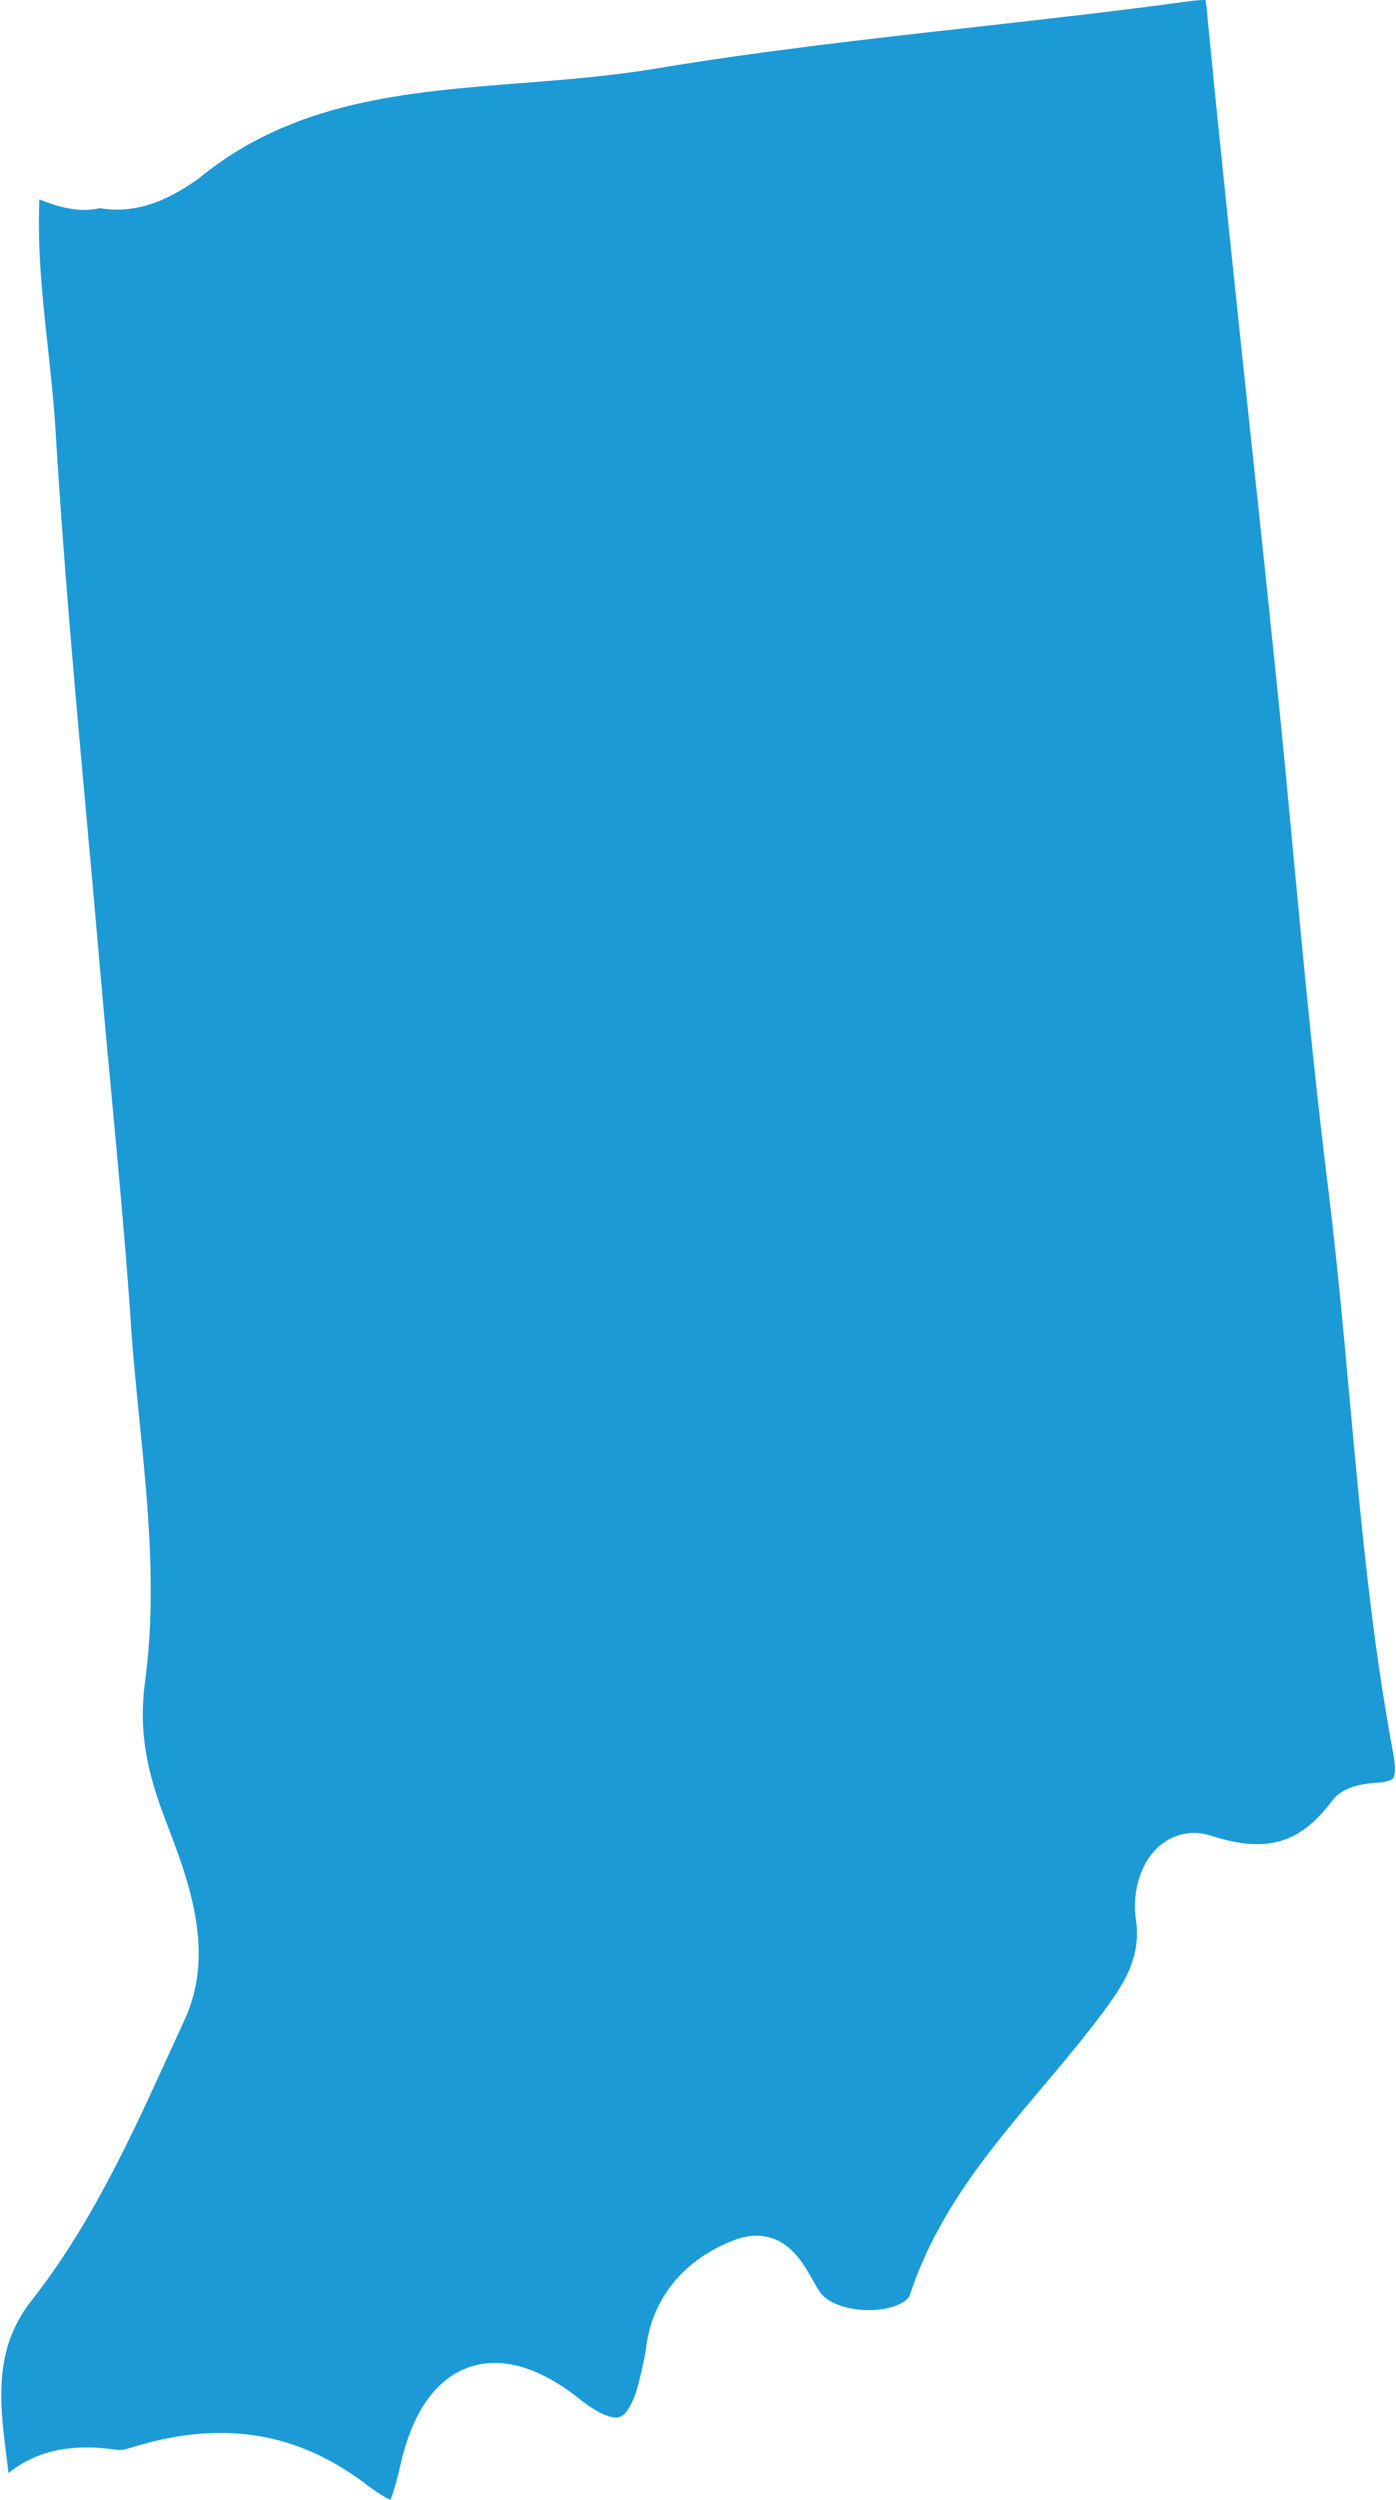 <!-- Generator: Adobe Illustrator 24.3.0, SVG Export Plug-In  --><svg xmlns="http://www.w3.org/2000/svg" xmlns:xlink="http://www.w3.org/1999/xlink" version="1.1" x="0px" y="0px" width="57px" height="102px" viewBox="0 0 57.34 102.79" style="overflow:visible;enable-background:new 0 0 57.34 102.79;fill:url(#CerosGradient_idc64b9e6fe);" xml:space="preserve" aria-hidden="true">
<style type="text/css">
	.st0-5fda4a052c4d0{fill:#08132D;}
</style>
<defs><linearGradient class="cerosgradient" data-cerosgradient="true" id="CerosGradient_idc64b9e6fe" gradientUnits="userSpaceOnUse" x1="50%" y1="100%" x2="50%" y2="0%"><stop offset="0%" stop-color="#1C9AD6"/><stop offset="100%" stop-color="#1C9AD6"/></linearGradient><linearGradient/>
</defs>
<path class="st0-5fda4a052c4d0" d="M0.3,101.69c1.13-0.92,2.61-1.24,4.49-0.95c0.13,0.01,0.28-0.01,0.5-0.08c1.34-0.42,2.56-0.62,3.73-0.62  c2.13,0,4.06,0.67,5.91,2.05c0.58,0.44,0.91,0.62,1.08,0.7c0.09-0.2,0.23-0.62,0.42-1.45c0.82-3.63,2.78-4.18,3.88-4.18  c1.07,0,2.25,0.5,3.48,1.48c0.84,0.67,1.31,0.77,1.52,0.77c0.53,0,0.85-1.11,0.96-1.59c0.12-0.5,0.22-0.92,0.27-1.33  c0.26-2.02,1.59-3.62,3.65-4.39c0.3-0.11,0.6-0.17,0.88-0.17c1.29,0,1.9,1.08,2.3,1.79c0.14,0.24,0.27,0.48,0.39,0.62  c0.33,0.39,1.11,0.65,1.94,0.65c0.93,0,1.59-0.32,1.69-0.63c1.12-3.4,3.31-6,5.43-8.51c0.67-0.8,1.37-1.62,2.01-2.45  c1.2-1.55,2.11-2.73,1.86-4.46c-0.15-1.03,0.12-2.1,0.72-2.79c0.6-0.69,1.49-0.95,2.36-0.67c2.27,0.73,3.65,0.35,4.99-1.43  c0.44-0.58,1.19-0.7,1.88-0.75c0.38-0.02,0.57-0.11,0.63-0.18c0.03-0.03,0.15-0.25,0.01-1c-0.91-4.86-1.36-9.83-1.8-14.63  c-0.26-2.86-0.53-5.81-0.89-8.7c-0.56-4.5-0.99-9.08-1.41-13.51c-0.23-2.47-0.46-4.94-0.72-7.41c-0.34-3.32-0.69-6.65-1.05-9.97  c-0.6-5.65-1.22-11.48-1.78-17.23C49.61,0.35,49.58,0.13,49.55,0c-0.14,0-0.35,0.01-0.59,0.04C45.97,0.45,42.93,0.79,40,1.12  c-4.3,0.48-8.75,0.98-13.07,1.7c-1.8,0.3-3.65,0.45-5.44,0.59C16.6,3.79,11.99,4.15,8.1,7.36C7.22,7.97,6.12,8.62,4.76,8.62  c-0.23,0-0.46-0.02-0.7-0.06C3.17,8.77,2.27,8.48,1.57,8.2c-0.09,2.04,0.13,4.09,0.35,6.09c0.12,1.14,0.25,2.31,0.32,3.48  c0.32,5.39,0.82,10.88,1.3,16.18c0.18,1.98,0.36,3.97,0.53,5.95c0.15,1.68,0.3,3.36,0.46,5.04c0.29,3.14,0.6,6.38,0.81,9.58  c0.09,1.3,0.22,2.6,0.35,3.9c0.35,3.5,0.71,7.11,0.23,10.71c-0.29,2.17,0.11,3.81,0.86,5.77c0.92,2.39,2.05,5.36,0.77,8.14  l-0.61,1.33c-1.59,3.49-3.23,7.09-5.71,10.25c-1.59,2.03-1.3,4.24-0.96,6.81C0.28,101.51,0.29,101.6,0.3,101.69z" style="fill:url(#CerosGradient_idc64b9e6fe);"/>
</svg>